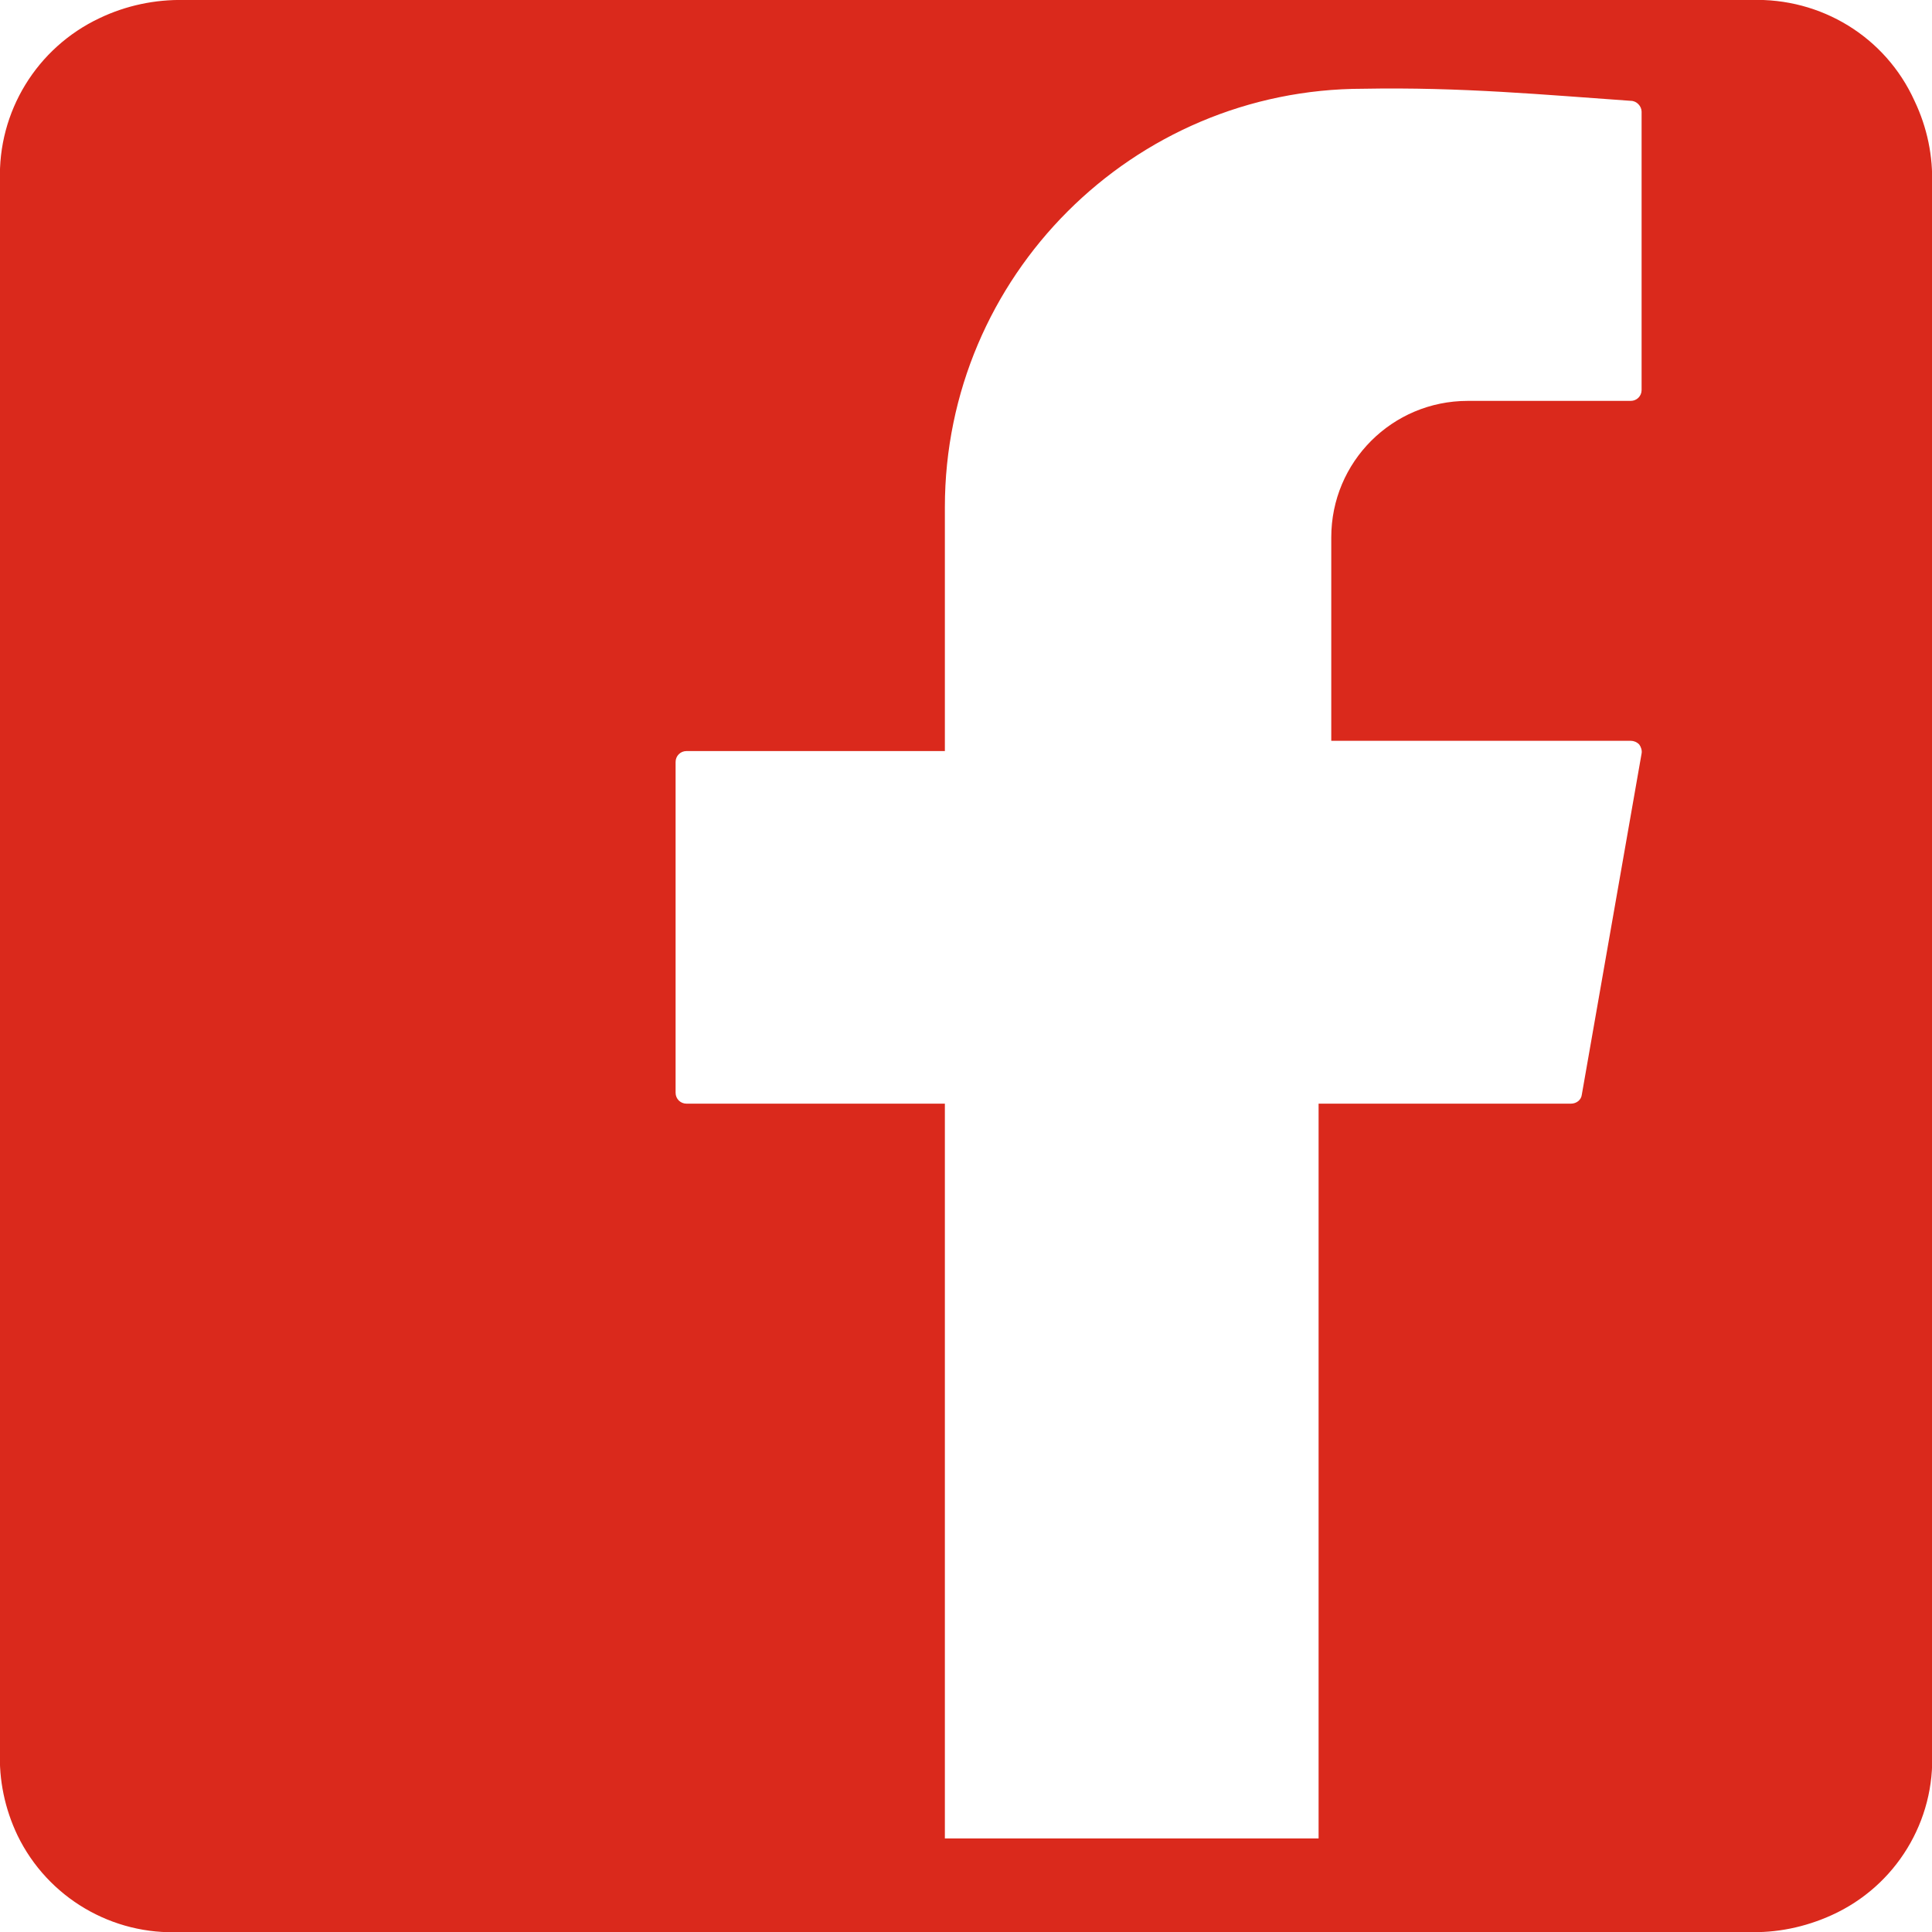 <?xml version="1.0" encoding="UTF-8"?>
<svg id="Ebene_1" xmlns="http://www.w3.org/2000/svg" viewBox="0 0 32 32">
  <defs>
    <style>
      .cls-1 {
        fill: #da291c;
      }
    </style>
  </defs>
  <path class="cls-1" d="M31.71,1.67C31.23.61,30.16-.04,29,0H3.05c-.48-.01-.96.09-1.4.3C.61.79-.04,1.85,0,3v26c-.02.48.08.96.29,1.4.5,1.03,1.57,1.66,2.71,1.6h25.94c.48.02.96-.08,1.4-.28,1.06-.48,1.72-1.56,1.66-2.72V3.07c.02-.48-.08-.96-.29-1.4ZM27.19,6.46c0,.1-.08.18-.18.18h-2.7c-1.25,0-2.26,1.01-2.26,2.26v3.37h4.96c.05,0,.1.02.14.06.03.04.05.1.04.15l-.99,5.65c-.01.09-.09.15-.18.15h-4.18v12.17h-6.19v-12.17h-4.28c-.1,0-.18-.08-.18-.18v-5.48c0-.1.08-.18.18-.18h4.28v-4.04c0-3.82,3.11-6.93,6.93-6.93,1.62-.03,3,.1,4.43.2.1,0,.18.09.18.18v4.6Z"/>
</svg>